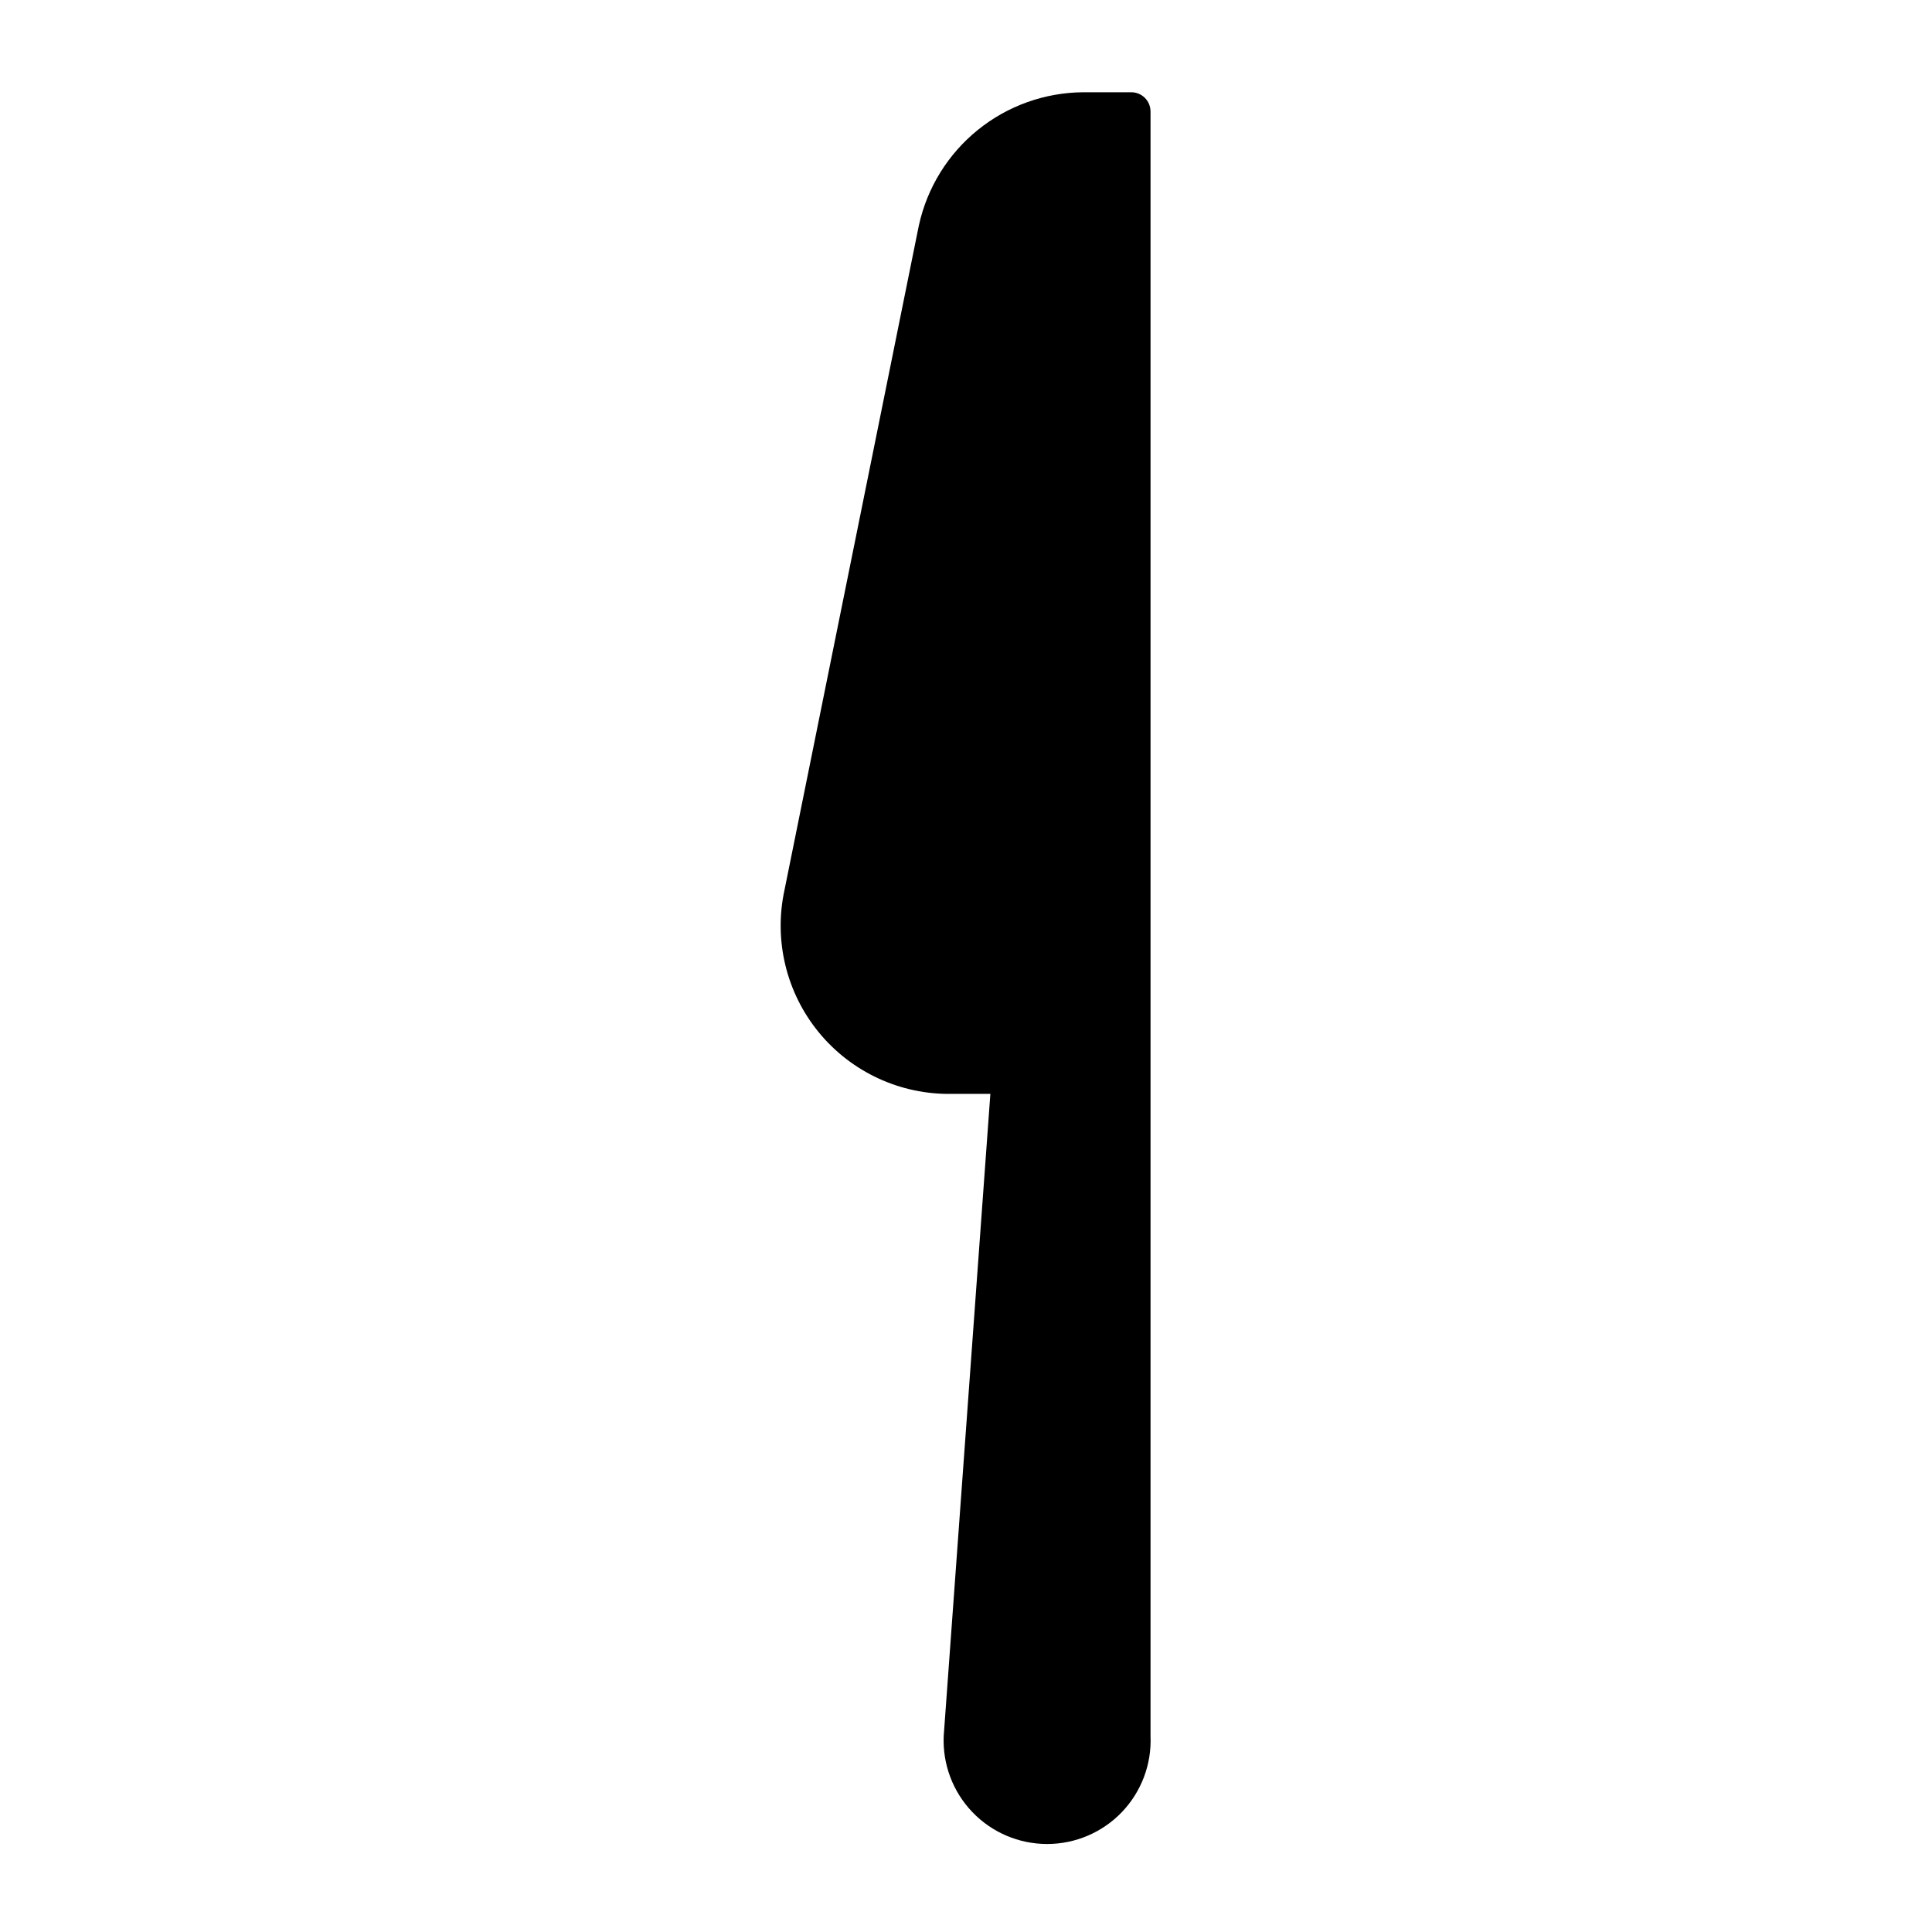 <?xml version="1.0" encoding="UTF-8"?>
<!-- Uploaded to: SVG Repo, www.svgrepo.com, Generator: SVG Repo Mixer Tools -->
<svg fill="#000000" width="800px" height="800px" version="1.1" viewBox="144 144 512 512" xmlns="http://www.w3.org/2000/svg">
 <path d="m448.9 173.54v430.53c0.324 7.473-2.422 14.754-7.594 20.156-5.176 5.402-12.328 8.453-19.809 8.453s-14.637-3.051-19.809-8.453c-5.176-5.402-7.918-12.684-7.598-20.156l12.367-170.18h-10.18 0.004c-13.629 0.25-26.621-5.75-35.27-16.281-8.648-10.535-12.004-24.445-9.109-37.762l35.621-176.18 0.004-0.004c2.191-9.938 7.695-18.836 15.613-25.234 7.914-6.398 17.77-9.918 27.949-9.98h12.723c1.348 0 2.641 0.535 3.598 1.492 0.953 0.953 1.488 2.246 1.488 3.598z"/>
</svg>